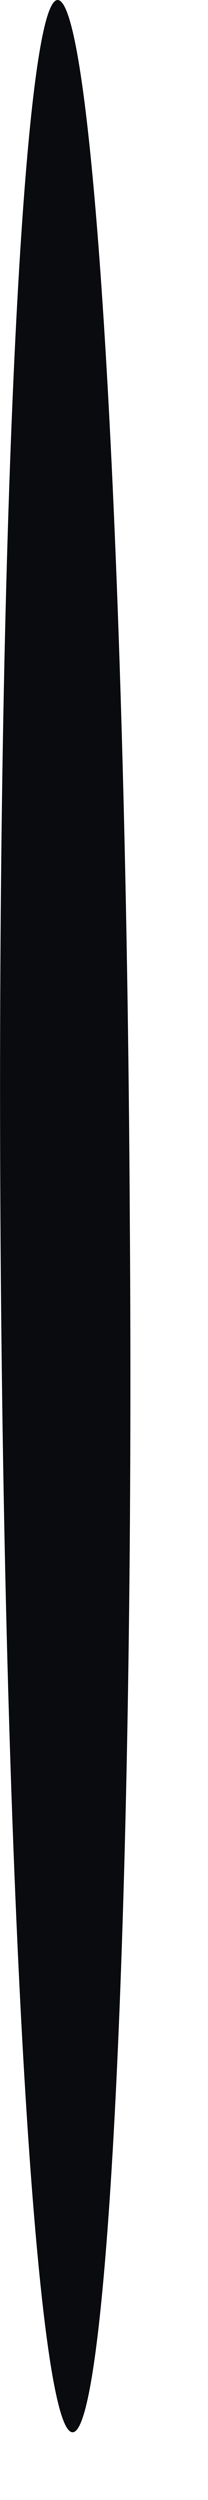 <?xml version="1.0" encoding="utf-8"?>
<svg xmlns="http://www.w3.org/2000/svg" fill="none" height="100%" overflow="visible" preserveAspectRatio="none" style="display: block;" viewBox="0 0 1 12" width="100%">
<path d="M0.349 11.675C0.175 11.675 0.02 9.064 0.002 5.837C-0.016 2.61 0.109 0 0.277 0C0.451 0 0.606 2.61 0.624 5.837C0.648 9.058 0.523 11.675 0.349 11.675Z" fill="#090B0E" id="Vector"/>
</svg>